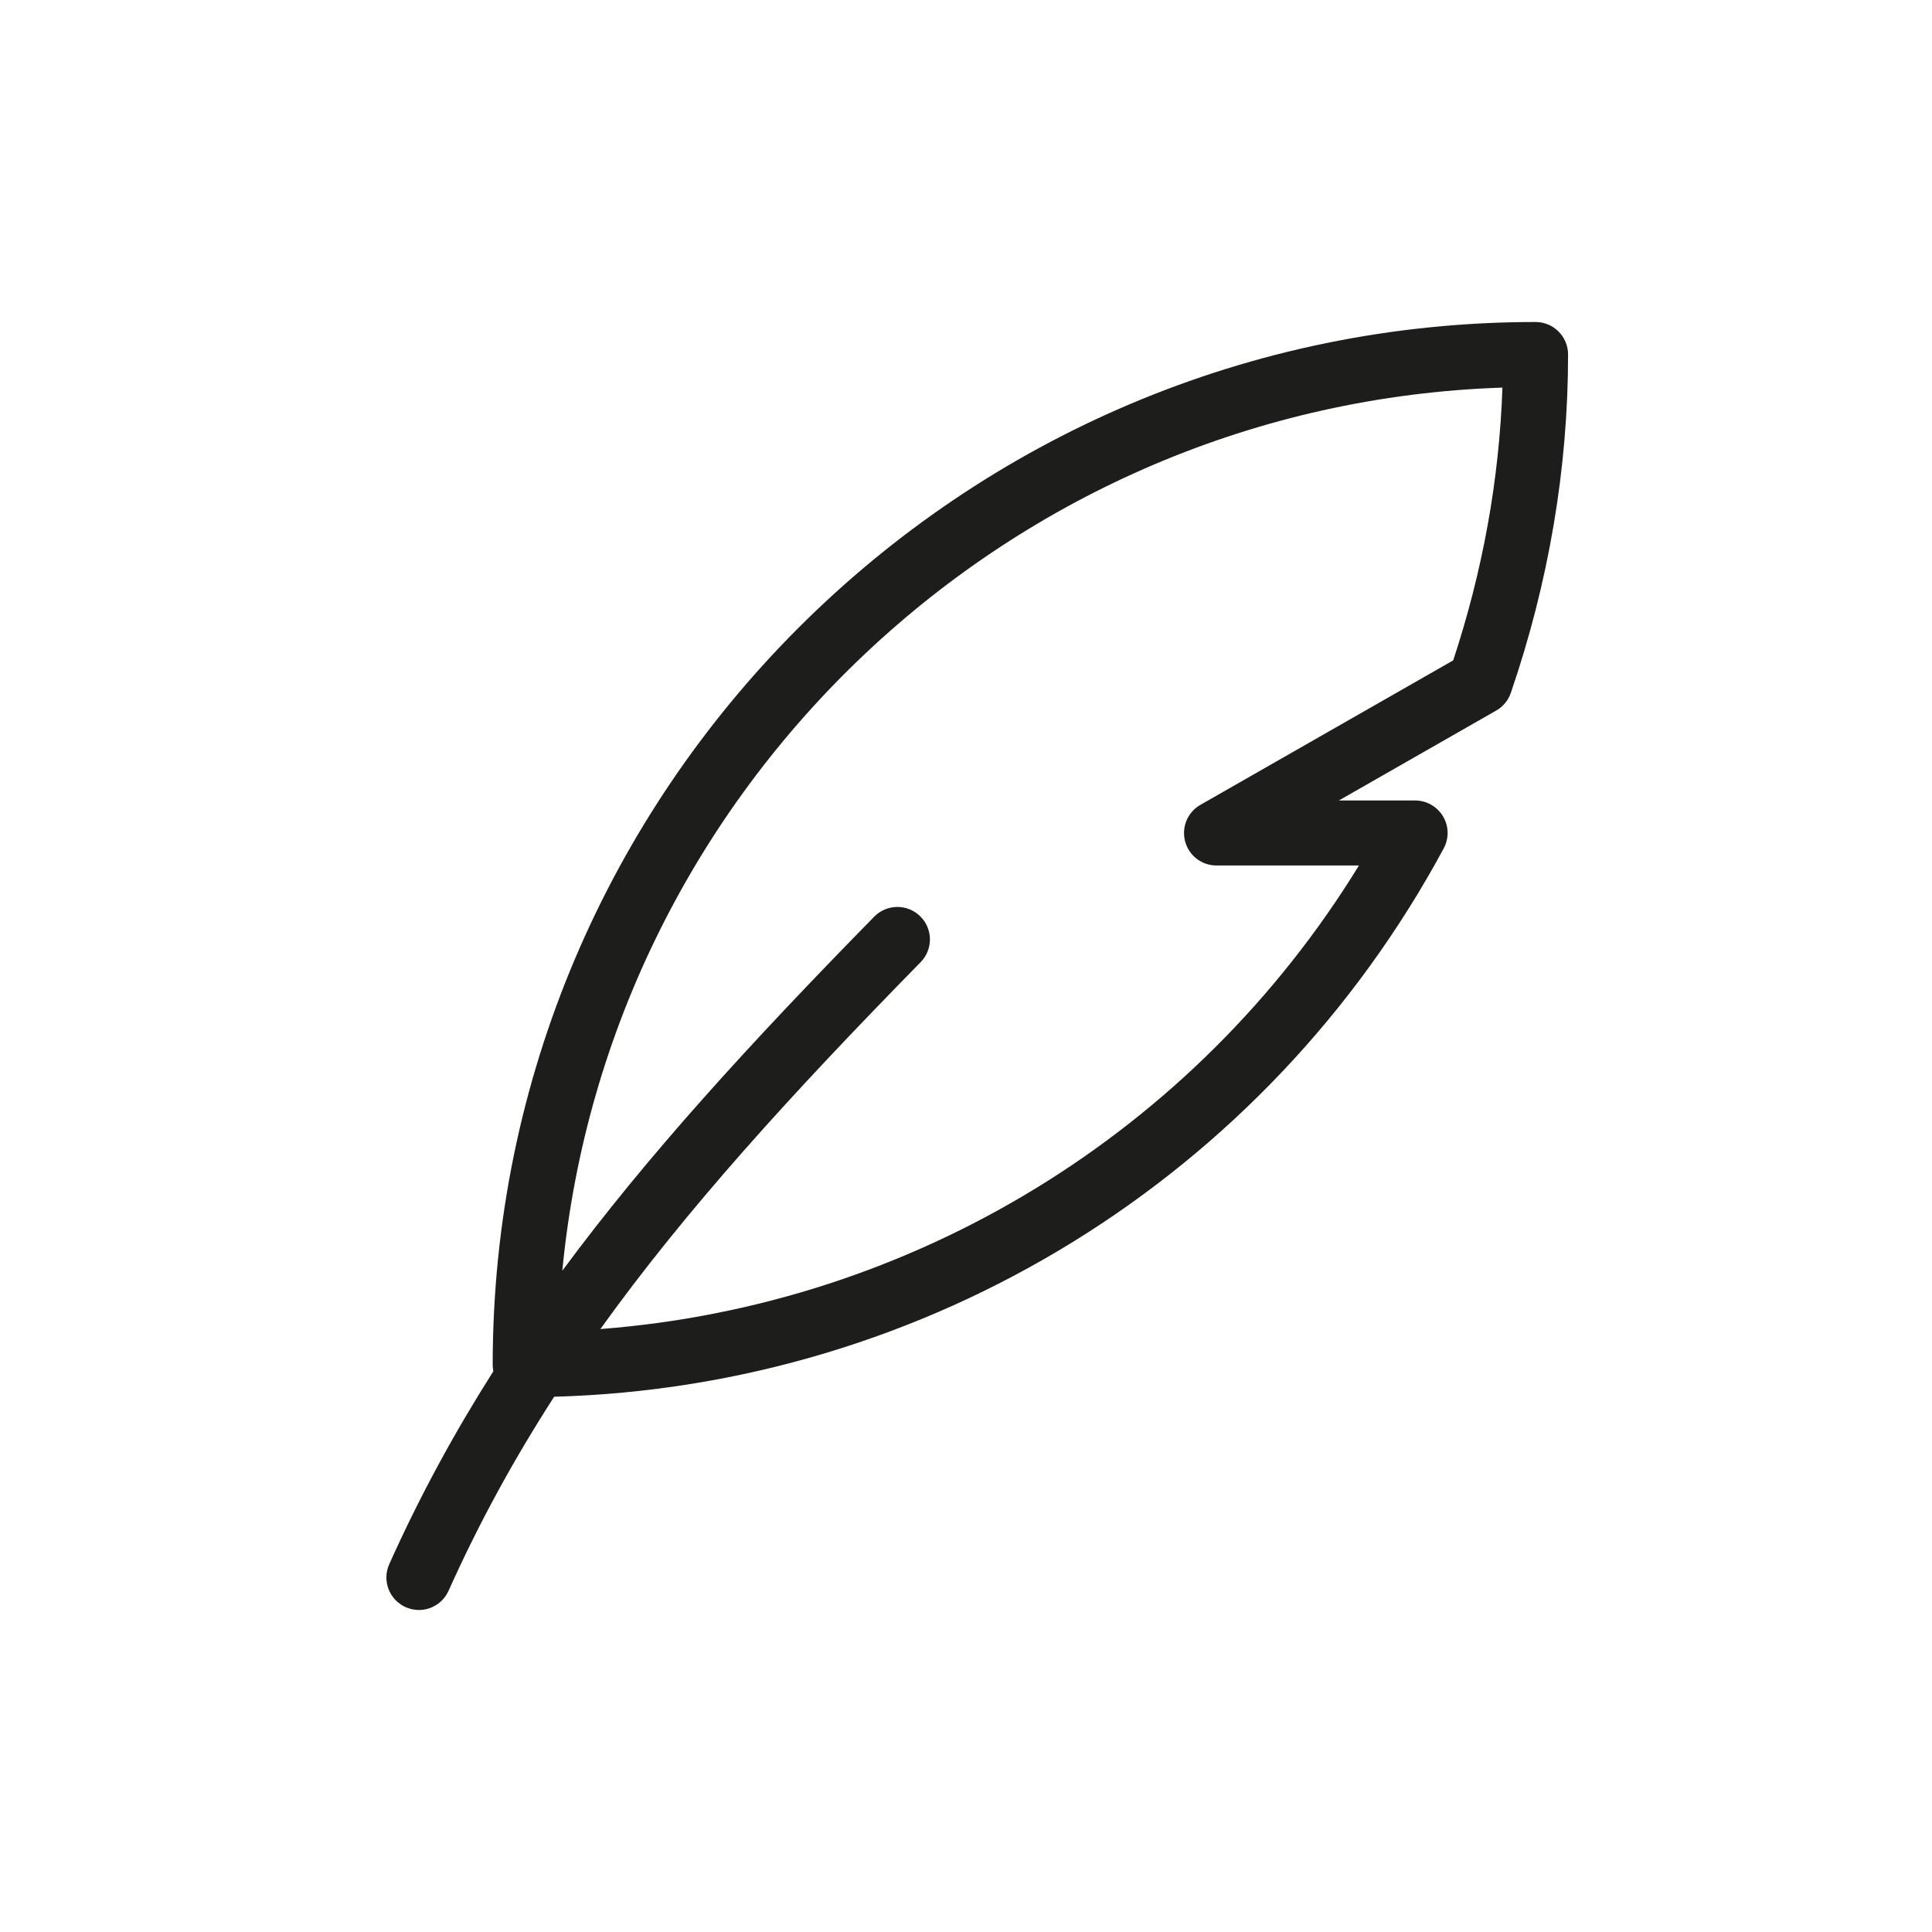 <?xml version="1.0" encoding="UTF-8"?>
<svg width="60px" height="60px" viewBox="0 0 60 60" version="1.1" xmlns="http://www.w3.org/2000/svg" xmlns:xlink="http://www.w3.org/1999/xlink">
    <title>Dermatologisch getestet an sensibler Haut</title>
    <g id="Dermatologisch-getestet-an-sensibler-Haut" stroke="none" stroke-width="1" fill="none" fill-rule="evenodd">
        <g id="Dermatologisch_gestestet_an_sensibler_Haut_1_4bdfd59b-d745-4c3f-9eeb-f7b9e58cbed3" transform="translate(12, 10)" fill="#1D1D1B" fill-rule="nonzero">
            <path d="M35.689,0 C17.831,0 3.301,14.529 3.301,32.385 C3.301,32.454 3.309,32.521 3.321,32.586 C2.111,34.493 1.036,36.463 0.088,38.578 C-0.14,39.086 0.088,39.683 0.597,39.911 C0.731,39.971 0.872,40 1.009,40 C1.395,40 1.762,39.777 1.93,39.403 C2.884,37.277 3.971,35.298 5.21,33.377 C16.787,33.058 27.312,26.596 32.836,16.347 C33.004,16.034 32.997,15.656 32.814,15.352 C32.631,15.048 32.304,14.86 31.947,14.86 L29.579,14.86 L34.466,12.067 C34.679,11.946 34.84,11.75 34.92,11.519 C36.099,8.078 36.698,4.539 36.698,1.006 C36.696,0.452 36.246,0 35.689,0 Z M33.13,10.509 L25.279,14.996 C24.881,15.222 24.687,15.689 24.805,16.13 C24.922,16.572 25.322,16.879 25.78,16.879 L30.203,16.879 C25.1,25.199 16.34,30.529 6.645,31.275 C9.288,27.591 12.542,24.009 16.591,19.881 C16.982,19.483 16.975,18.844 16.577,18.455 C16.179,18.064 15.54,18.071 15.149,18.469 C11.262,22.433 8.085,25.912 5.463,29.464 C6.909,14.421 19.367,2.547 34.659,2.037 C34.563,4.881 34.049,7.727 33.13,10.509 Z" id="Shape"></path>
        </g>
    </g>
</svg>